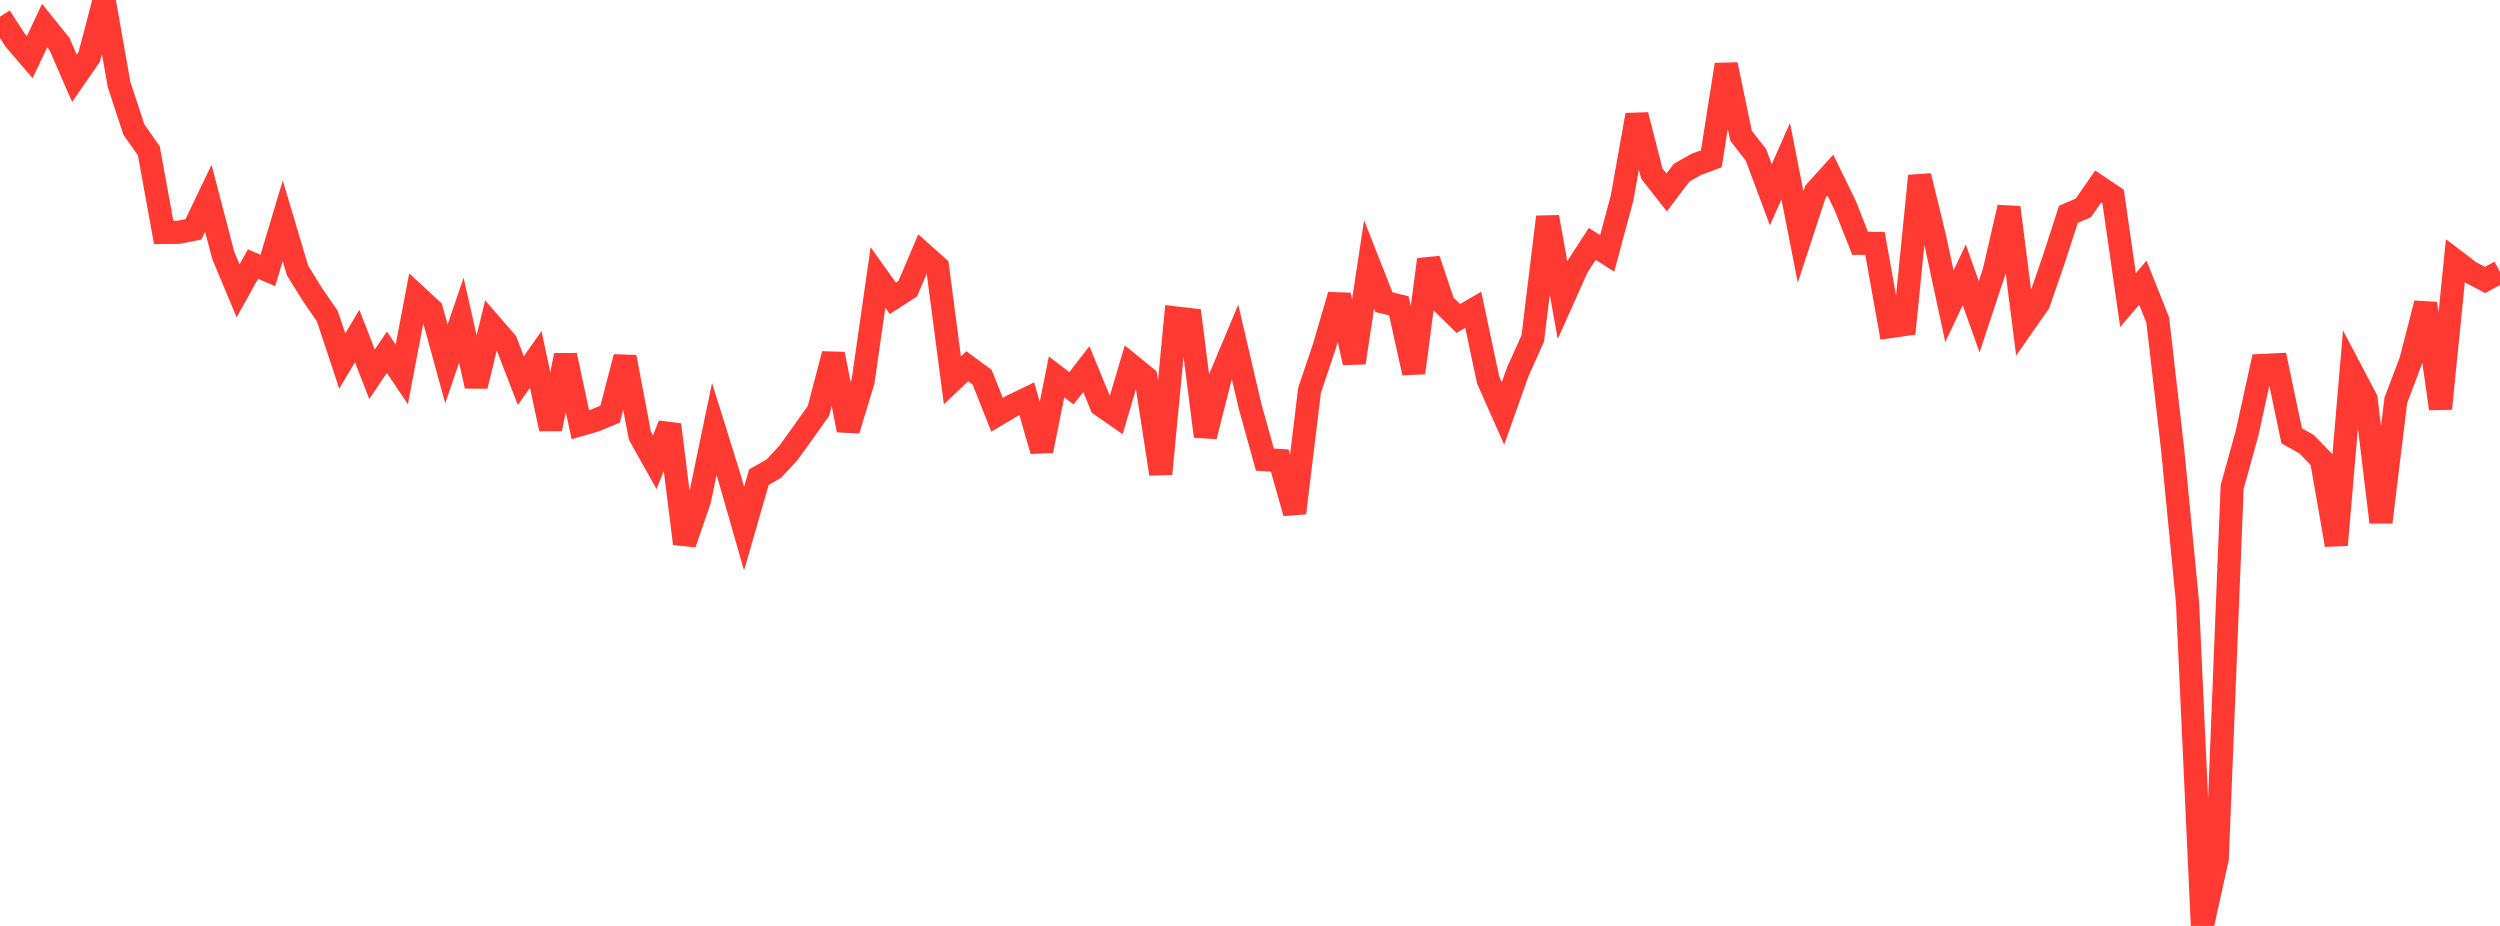 <?xml version="1.0" standalone="no"?>
<!DOCTYPE svg PUBLIC "-//W3C//DTD SVG 1.1//EN" "http://www.w3.org/Graphics/SVG/1.1/DTD/svg11.dtd">

<svg width="135" height="50" viewBox="0 0 135 50" preserveAspectRatio="none" 
  xmlns="http://www.w3.org/2000/svg"
  xmlns:xlink="http://www.w3.org/1999/xlink">


<polyline points="0.0, 0.899 0.804, 2.149 1.607, 3.087 2.411, 1.378 3.214, 2.379 4.018, 4.23 4.821, 3.067 5.625, 0.0 6.429, 4.566 7.232, 7.003 8.036, 8.143 8.839, 12.553 9.643, 12.545 10.446, 12.383 11.25, 10.706 12.054, 13.79 12.857, 15.708 13.661, 14.26 14.464, 14.605 15.268, 11.928 16.071, 14.616 16.875, 15.91 17.679, 17.078 18.482, 19.495 19.286, 18.148 20.089, 20.21 20.893, 19.022 21.696, 20.218 22.5, 15.987 23.304, 16.73 24.107, 19.653 24.911, 17.291 25.714, 20.846 26.518, 17.541 27.321, 18.467 28.125, 20.554 28.929, 19.409 29.732, 23.16 30.536, 19.19 31.339, 22.931 32.143, 22.698 32.946, 22.364 33.75, 19.283 34.554, 23.529 35.357, 24.963 36.161, 22.937 36.964, 29.354 37.768, 27.029 38.571, 23.164 39.375, 25.74 40.179, 28.544 40.982, 25.762 41.786, 25.31 42.589, 24.438 43.393, 23.321 44.196, 22.19 45.0, 19.12 45.804, 23.227 46.607, 20.582 47.411, 14.981 48.214, 16.109 49.018, 15.59 49.821, 13.698 50.625, 14.414 51.429, 20.538 52.232, 19.778 53.036, 20.369 53.839, 22.398 54.643, 21.922 55.446, 21.533 56.25, 24.342 57.054, 20.353 57.857, 20.968 58.661, 19.929 59.464, 21.883 60.268, 22.44 61.071, 19.725 61.875, 20.38 62.679, 25.59 63.482, 17.168 64.286, 17.261 65.089, 23.562 65.893, 20.387 66.696, 18.472 67.5, 21.926 68.304, 24.82 69.107, 24.867 69.911, 27.698 70.714, 21.079 71.518, 18.694 72.321, 15.938 73.125, 19.586 73.929, 14.279 74.732, 16.318 75.536, 16.512 76.339, 20.132 77.143, 14.015 77.946, 16.408 78.75, 17.197 79.554, 16.727 80.357, 20.513 81.161, 22.327 81.964, 20.065 82.768, 18.28 83.571, 11.718 84.375, 16.202 85.179, 14.406 85.982, 13.168 86.786, 13.683 87.589, 10.705 88.393, 6.21 89.196, 9.368 90.0, 10.392 90.804, 9.327 91.607, 8.872 92.411, 8.576 93.214, 3.489 94.018, 7.335 94.821, 8.362 95.625, 10.516 96.429, 8.703 97.232, 12.794 98.036, 10.344 98.839, 9.454 99.643, 11.103 100.446, 13.139 101.25, 13.145 102.054, 17.638 102.857, 17.522 103.661, 9.5 104.464, 12.797 105.268, 16.54 106.071, 14.839 106.875, 17.107 107.679, 14.677 108.482, 11.201 109.286, 17.514 110.089, 16.364 110.893, 14.043 111.696, 11.57 112.5, 11.225 113.304, 10.067 114.107, 10.605 114.911, 16.204 115.714, 15.265 116.518, 17.284 117.321, 24.262 118.125, 32.52 118.929, 50.0 119.732, 46.347 120.536, 26.299 121.339, 23.403 122.143, 19.737 122.946, 19.699 123.75, 23.535 124.554, 23.985 125.357, 24.815 126.161, 29.428 126.964, 20.02 127.768, 21.547 128.571, 28.198 129.375, 21.613 130.179, 19.497 130.982, 16.384 131.786, 22.067 132.589, 14.087 133.393, 14.699 134.196, 15.118 135.0, 14.678" fill="none" stroke="#ff3a33" stroke-width="1.25"/>

</svg>